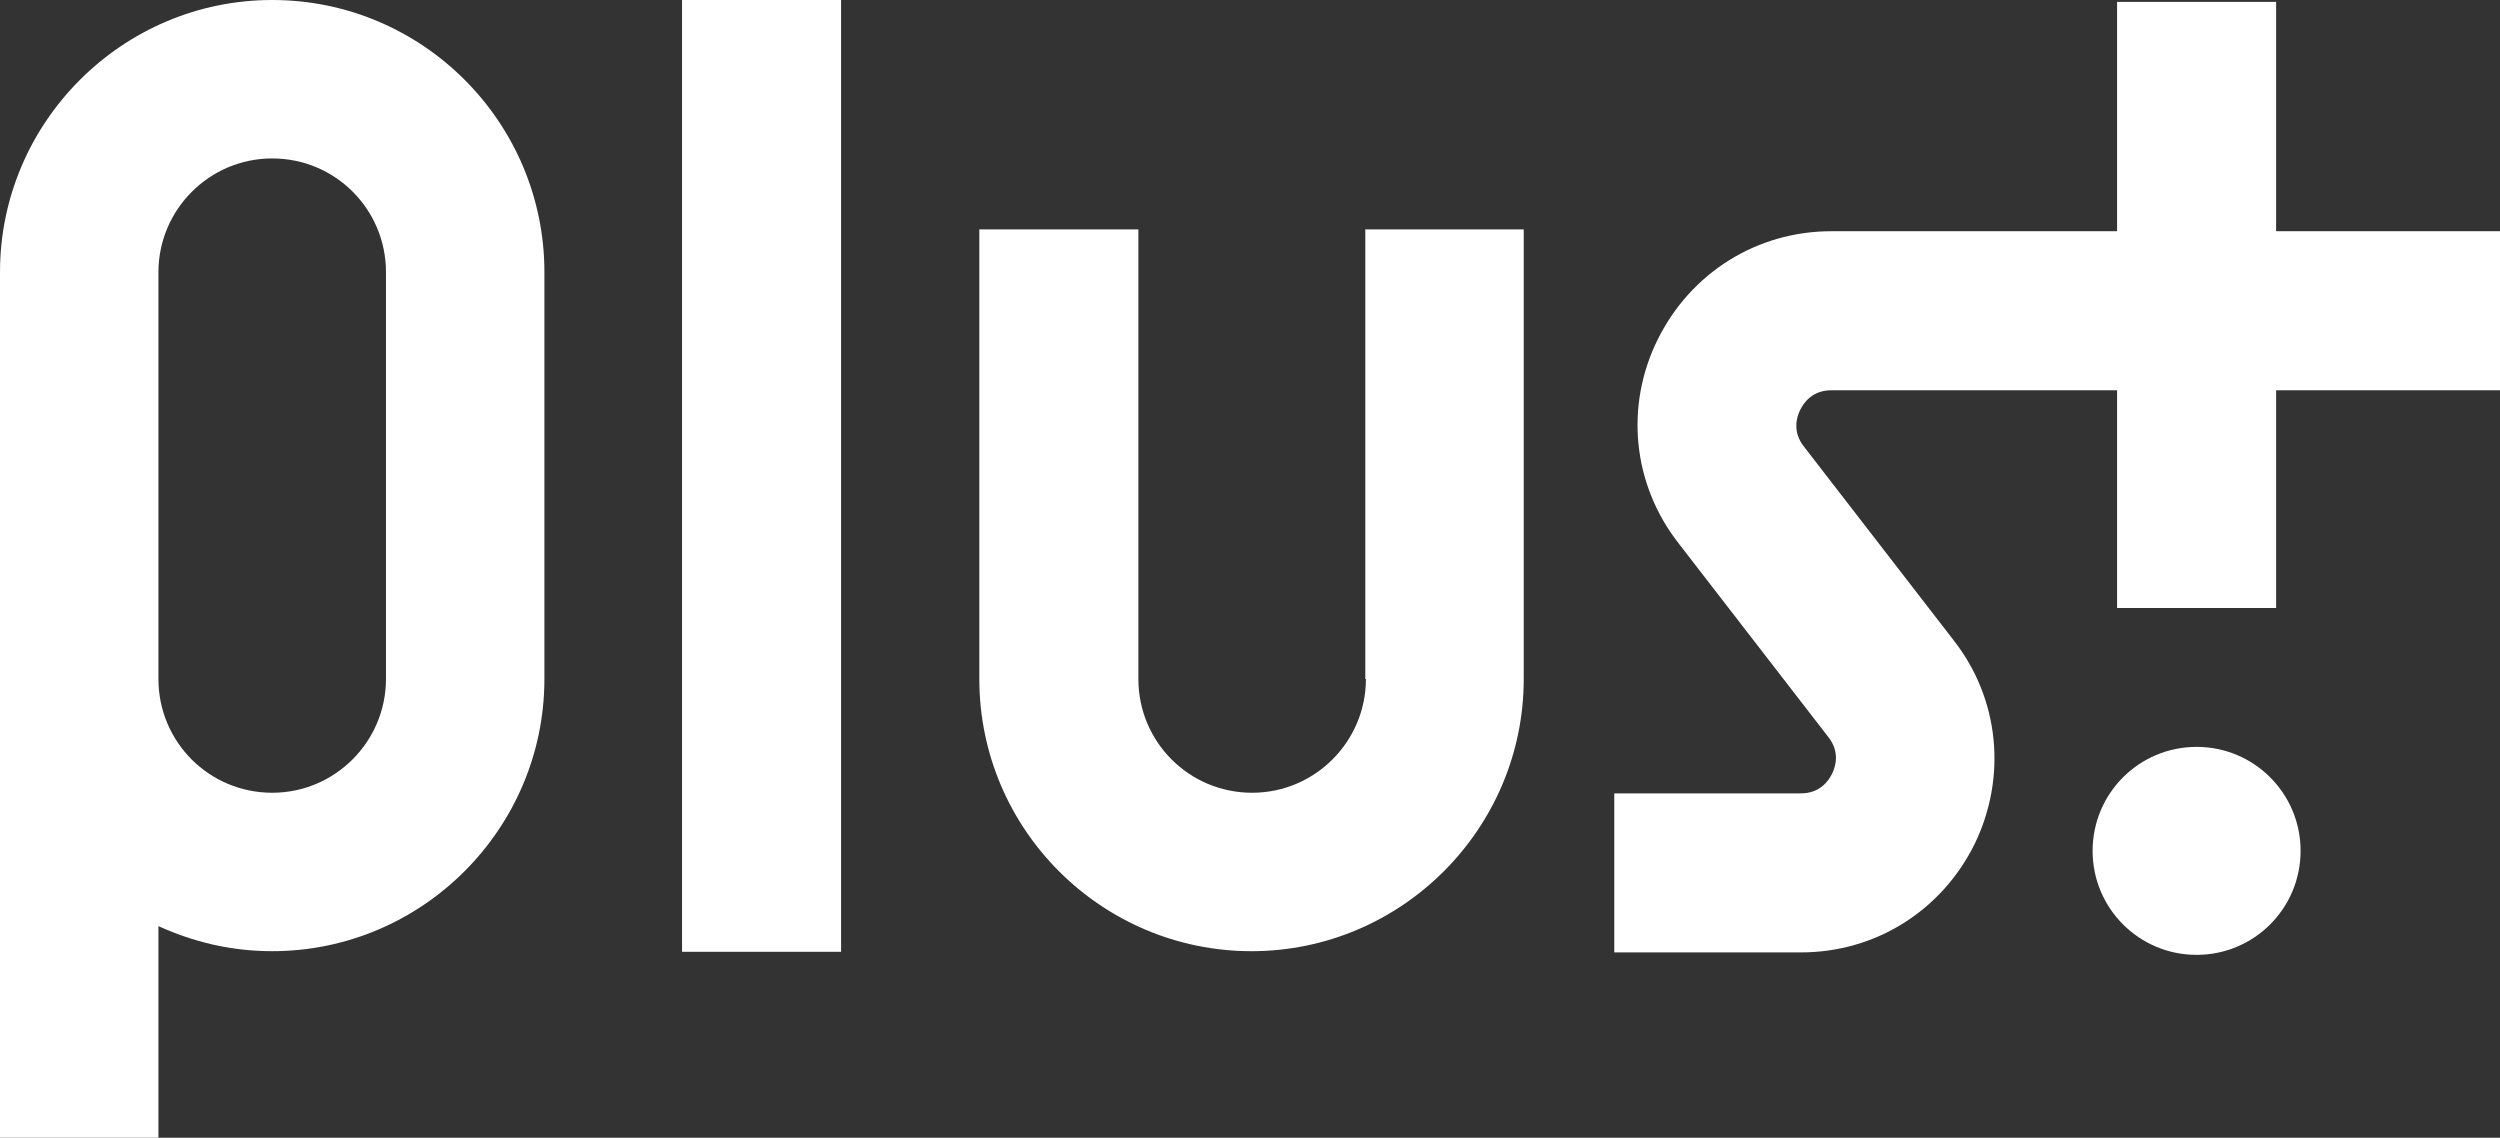 <svg xmlns="http://www.w3.org/2000/svg" id="Livello_2" data-name="Livello 2" viewBox="0 0 40.87 18.6"><rect x="0" y="0" width="40.87" height="18.6" fill="#333333" stroke="none"/><defs><style> .cls-1 { fill: #fff; stroke-width: 0px; } </style></defs><g id="Livello_1-2" data-name="Livello 1"><g><path class="cls-1" d="M6.31,11.1c0,1.02-.83,1.86-1.86,1.86s-1.86-.83-1.86-1.86v-6.65c0-1.02.83-1.86,1.86-1.86s1.86.83,1.86,1.86v6.65ZM4.45,0C2,0,0,2,0,4.45v14.15h2.59v-3.46c.57.26,1.19.41,1.86.41,2.45,0,4.45-2,4.45-4.45v-6.65C8.9,2,6.91,0,4.45,0"></path><path class="cls-1" d="M22.33,11.1c0,1.02-.83,1.86-1.86,1.86s-1.86-.83-1.86-1.86V3.75h-2.6v7.35c0,2.46,2,4.45,4.45,4.45s4.45-2,4.45-4.45V3.75h-2.59v7.35Z"></path></g><rect class="cls-1" x="11.15" y="0" width="2.6" height="15.56"></rect><g><path class="cls-1" d="M37.21,3.78V.03h-2.6v3.75h-4.67c-1.22,0-2.3.68-2.84,1.77-.54,1.09-.41,2.37.34,3.33l2.45,3.17c.19.24.12.48.06.6-.06.12-.2.32-.51.32h-3.05v2.6h3.05c1.22,0,2.3-.68,2.84-1.77.53-1.09.41-2.37-.34-3.33l-2.45-3.17c-.19-.24-.12-.48-.06-.6.06-.12.2-.32.51-.32h4.67v3.56h2.6v-3.56h3.66v-2.6h-3.66Z"></path><path class="cls-1" d="M35.91,12.21c-.94,0-1.7.76-1.7,1.7s.76,1.7,1.7,1.7,1.7-.76,1.7-1.7-.76-1.7-1.7-1.7"></path></g></g></svg>